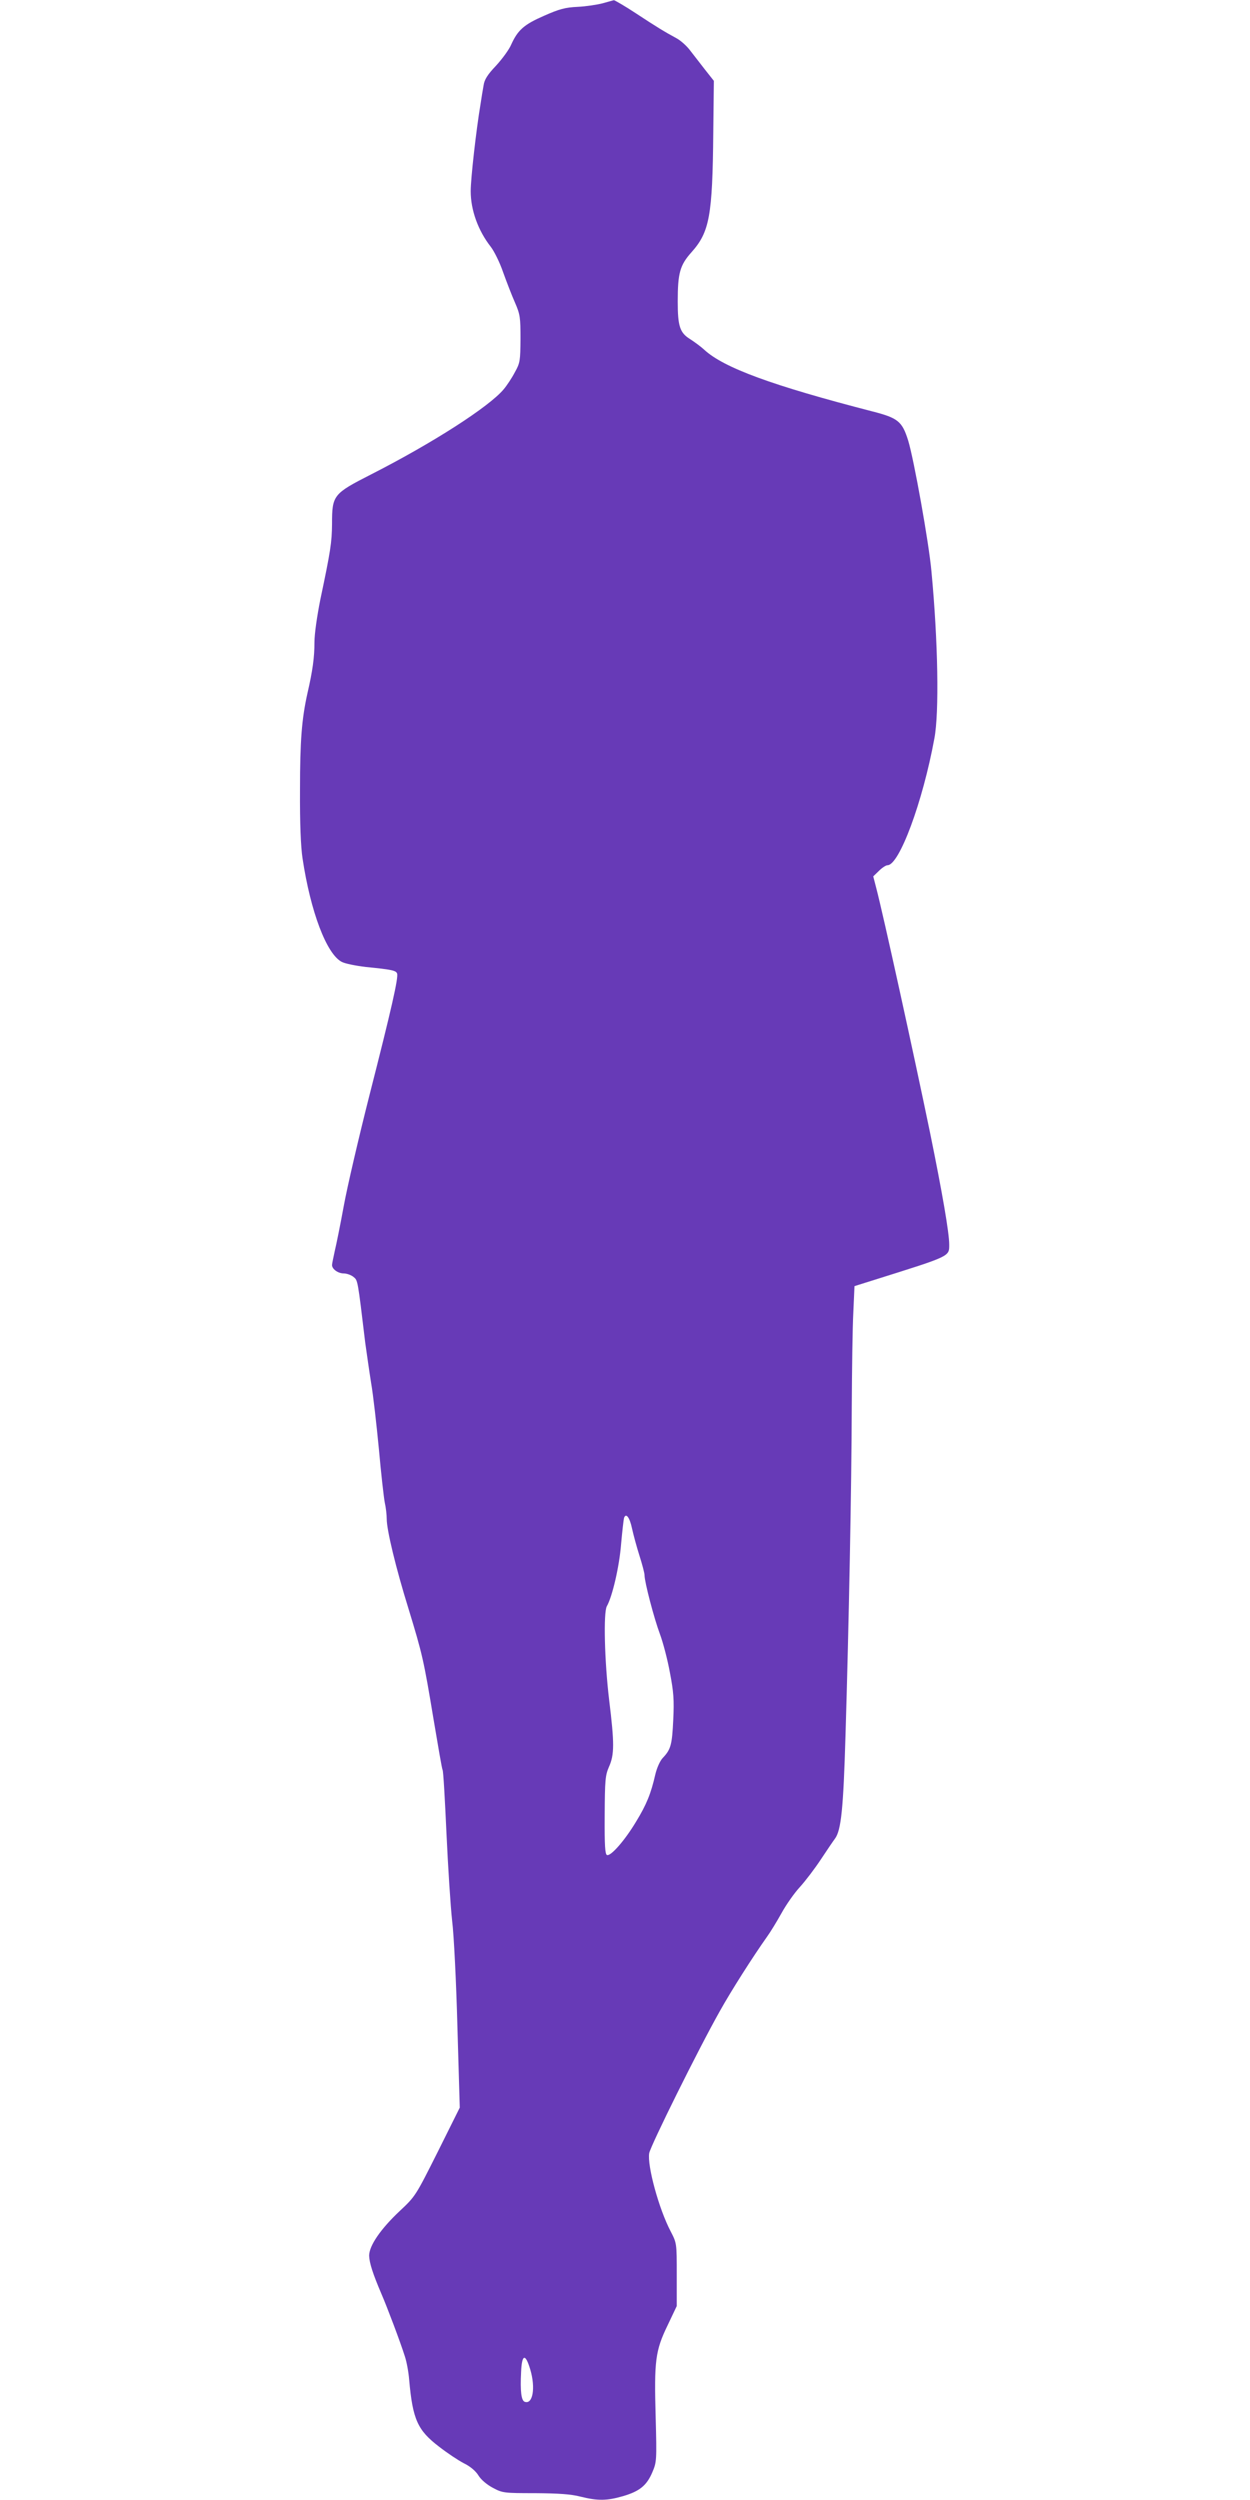 <?xml version="1.0" standalone="no"?>
<!DOCTYPE svg PUBLIC "-//W3C//DTD SVG 20010904//EN"
 "http://www.w3.org/TR/2001/REC-SVG-20010904/DTD/svg10.dtd">
<svg version="1.0" xmlns="http://www.w3.org/2000/svg"
 width="640pt" height="1280pt" viewBox="0 0 640 1280"
 preserveAspectRatio="xMidYMid meet">
<g transform="translate(0,1280) scale(0.1,-0.1)"
fill="#673ab7" stroke="none">
<path d="M3085 12783 c-27 -7 -85 -16 -127 -18 -64 -3 -94 -11 -173 -46 -103
-45 -134 -73 -168 -148 -10 -24 -45 -72 -77 -107 -44 -46 -60 -72 -64 -101 -4
-21 -11 -65 -16 -98 -22 -131 -50 -379 -50 -444 0 -97 38 -202 103 -285 17
-22 46 -80 63 -130 18 -50 45 -120 61 -156 26 -60 28 -75 28 -185 -1 -112 -2
-123 -29 -171 -15 -29 -41 -68 -57 -87 -74 -89 -363 -275 -679 -436 -194 -99
-200 -106 -200 -254 -1 -94 -7 -136 -60 -387 -17 -86 -30 -175 -30 -219 0 -76
-9 -144 -36 -261 -29 -131 -38 -241 -38 -495 -1 -171 4 -291 13 -350 41 -273
123 -490 201 -530 17 -9 73 -20 123 -26 133 -13 154 -18 160 -33 8 -20 -28
-179 -142 -626 -55 -217 -114 -471 -131 -565 -17 -93 -38 -197 -46 -230 -7
-33 -14 -65 -14 -72 0 -21 31 -43 60 -43 15 0 38 -8 50 -18 22 -18 21 -11 60
-337 7 -49 20 -142 30 -205 11 -63 28 -216 40 -340 11 -124 25 -247 30 -273 6
-26 10 -64 10 -84 0 -57 47 -252 111 -458 72 -236 78 -262 129 -569 23 -137
43 -254 46 -258 4 -5 12 -152 20 -326 8 -174 21 -375 29 -447 9 -71 21 -316
27 -543 l12 -413 -113 -227 c-113 -225 -114 -227 -194 -302 -98 -92 -157 -178
-157 -229 1 -37 19 -93 63 -196 29 -67 96 -244 120 -320 9 -27 19 -81 22 -120
18 -203 43 -258 153 -342 41 -32 98 -70 127 -85 33 -16 61 -40 75 -63 13 -21
42 -46 74 -63 49 -26 56 -27 216 -27 121 -1 183 -5 233 -18 89 -22 135 -21
218 3 84 25 120 54 149 122 22 52 23 59 17 283 -8 287 -2 339 61 469 l47 99 0
161 c0 161 0 161 -31 221 -61 116 -121 338 -110 401 8 40 249 527 361 726 59
106 170 280 243 383 16 22 49 76 73 119 24 44 67 105 95 135 28 31 76 94 107
141 31 47 63 94 72 106 32 43 43 155 54 529 17 560 31 1278 32 1675 1 195 4
416 8 490 l6 135 105 33 c388 122 380 118 380 180 0 60 -35 263 -98 572 -84
407 -240 1118 -276 1255 l-15 58 29 28 c16 16 36 29 44 29 60 0 180 322 240
649 25 131 19 497 -15 856 -13 146 -90 574 -119 669 -31 99 -52 116 -185 150
-511 132 -760 223 -860 316 -16 15 -49 39 -72 54 -52 32 -63 66 -63 192 0 145
11 186 70 252 93 104 108 186 112 613 l3 265 -45 57 c-25 32 -59 76 -76 98
-17 23 -48 51 -70 63 -61 33 -99 56 -210 129 -56 37 -107 66 -111 66 -4 -1
-30 -8 -58 -16z m151 -7809 c7 -32 24 -95 38 -139 14 -44 26 -89 26 -100 0
-35 49 -222 79 -302 16 -43 39 -131 51 -197 19 -99 22 -139 17 -242 -6 -127
-12 -151 -54 -195 -14 -15 -30 -51 -38 -85 -22 -97 -45 -154 -99 -242 -57 -95
-128 -176 -148 -170 -10 4 -13 47 -12 204 1 181 3 204 22 248 28 62 28 121 1
341 -24 199 -30 449 -12 481 28 49 64 203 73 318 6 67 13 127 15 134 10 28 29
3 41 -54z m-521 -4306 c28 -94 13 -181 -29 -165 -17 7 -23 54 -18 152 4 93 22
97 47 13z"/>
</g>
</svg>
